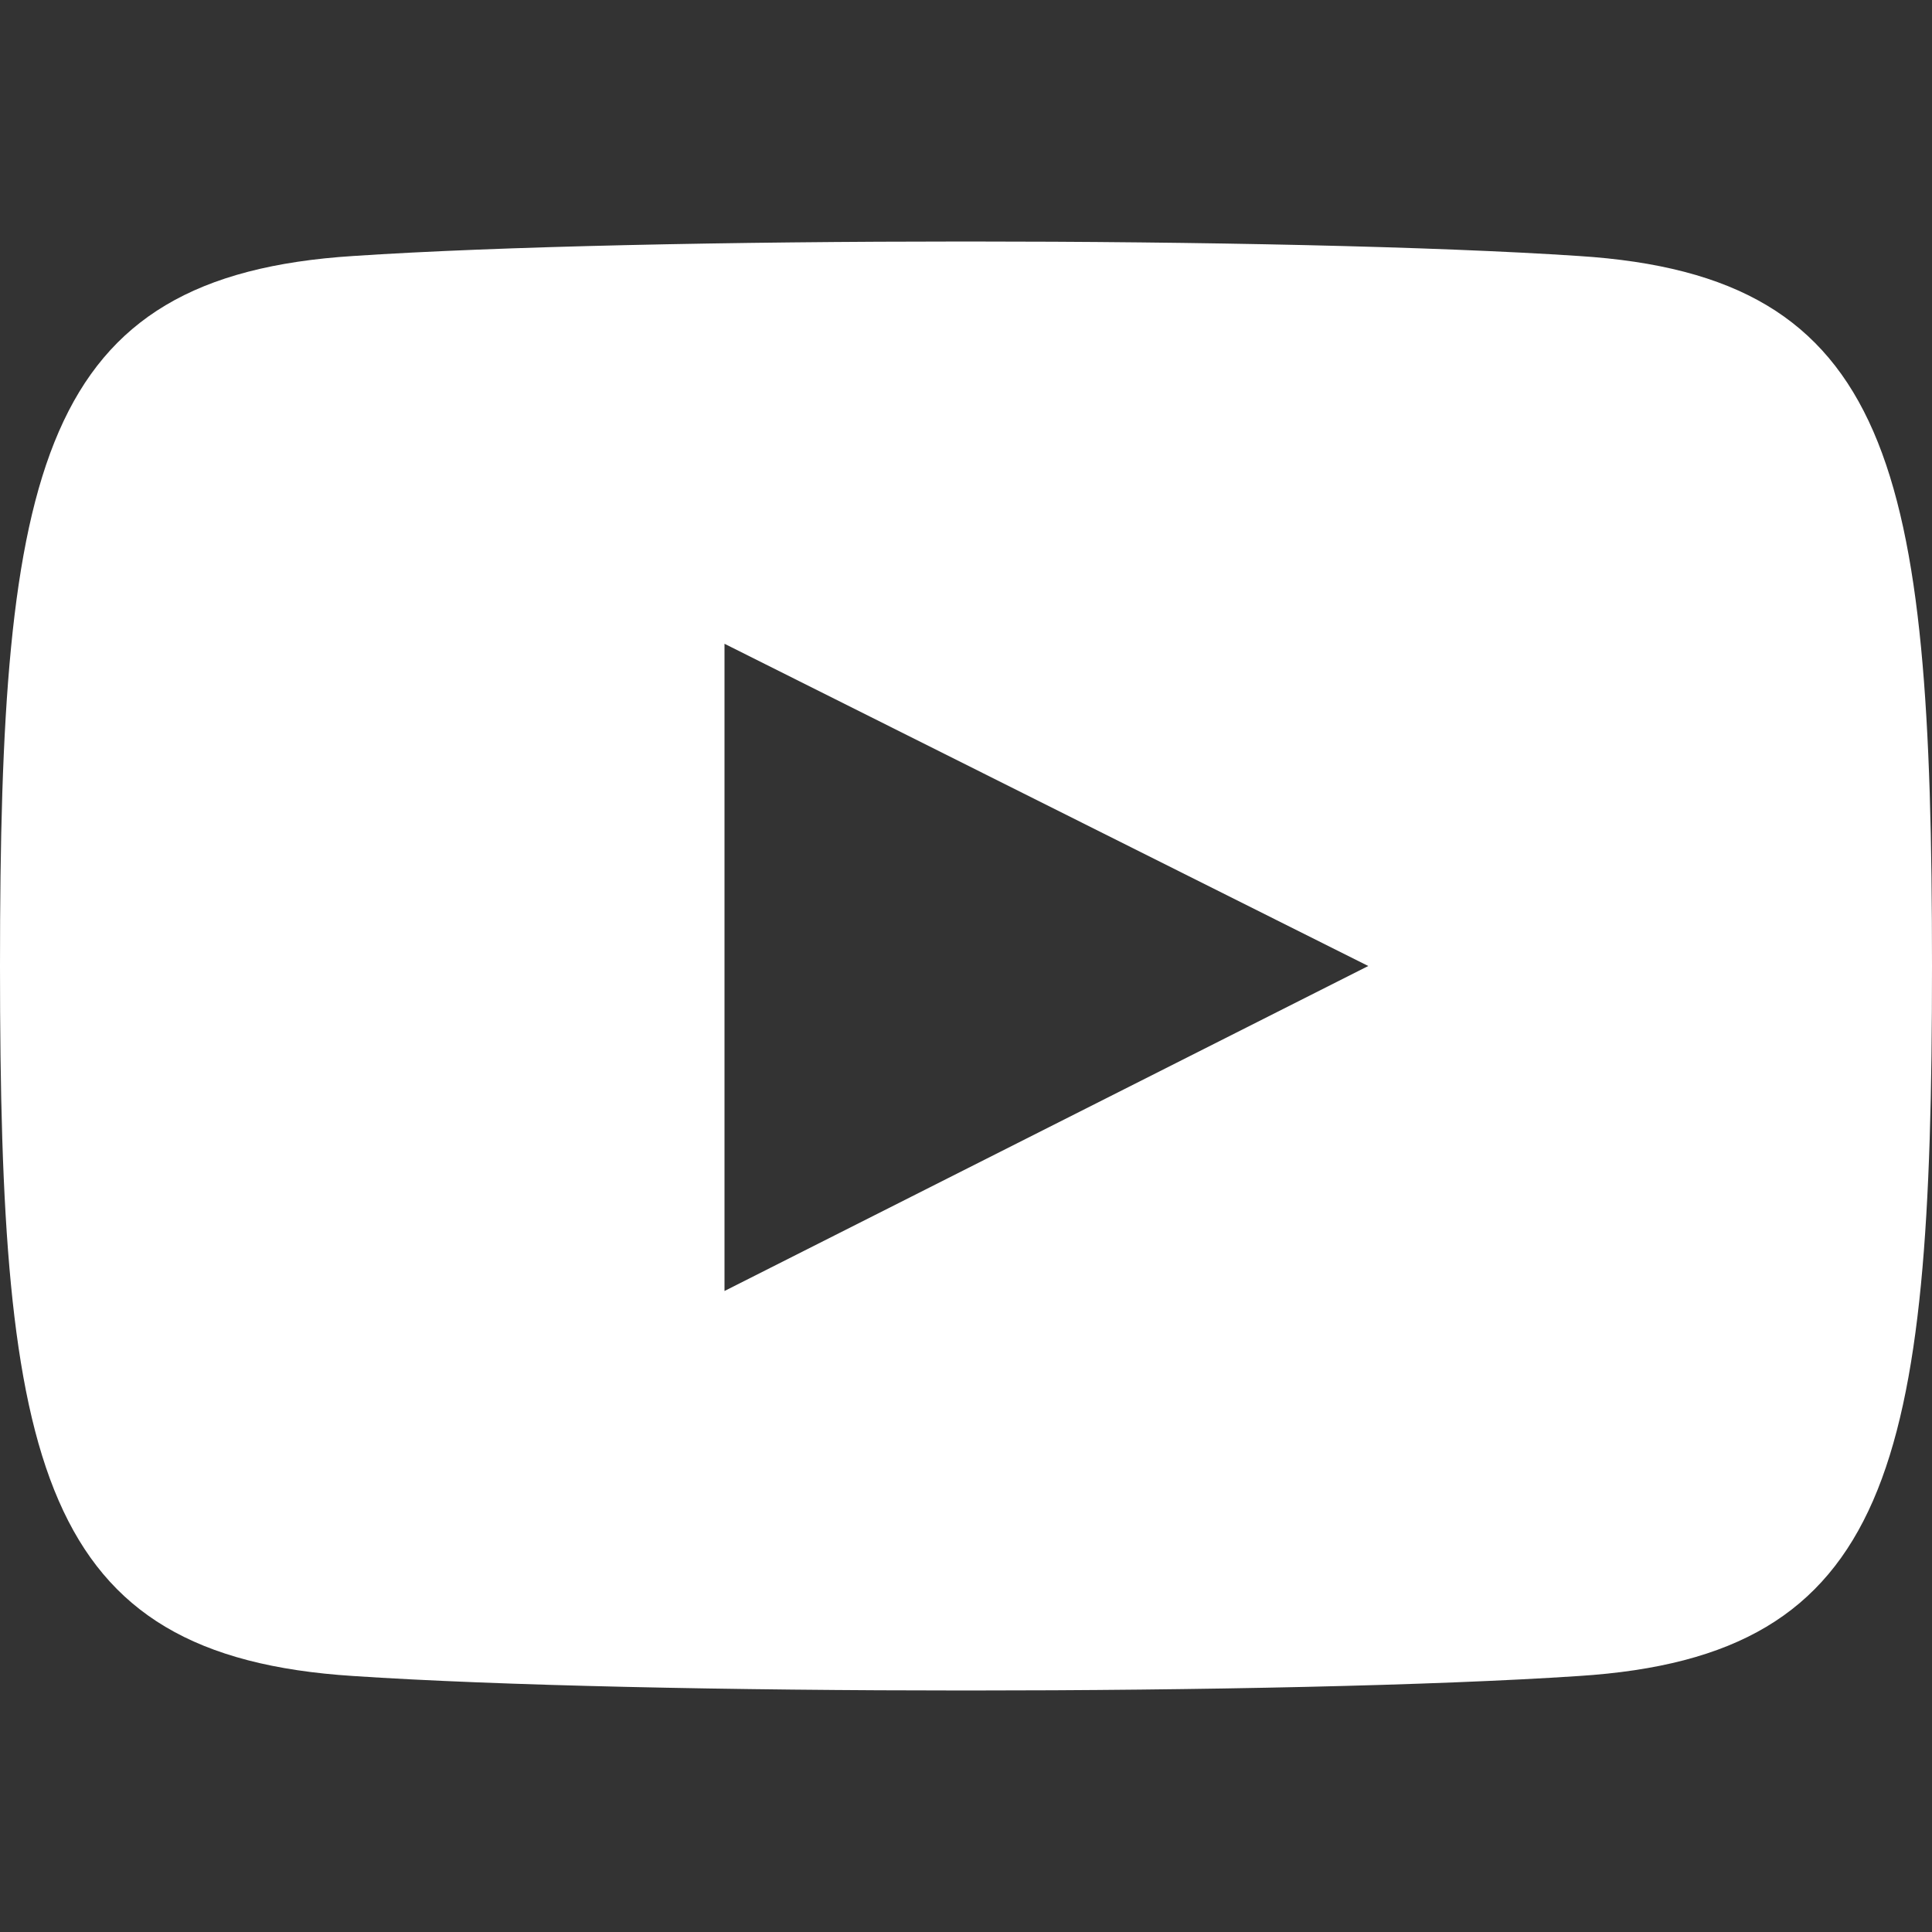 <svg xmlns="http://www.w3.org/2000/svg" width="28" height="28" viewBox="0 0 28 28"><rect x="0" y="0" width="28" height="28" fill="#333333" stroke="none"/><defs><style>.cls-1{fill:#fff;}.cls-2{fill:none;}</style></defs><g id="レイヤー_2" data-name="レイヤー 2"><g id="レイヤー_1-2" data-name="レイヤー 1"><path class="cls-1" d="M22.88,3.71c-4.2-.28-13.57-.28-17.76,0C.57,4,0,6.77,0,14S.56,24,5.12,24.29c4.2.28,13.56.28,17.76,0C27.43,24,28,21.23,28,14S27.44,4,22.88,3.71Zm-12.38,15V9.33L19.83,14Z"/><rect class="cls-2" width="28" height="28"/></g></g></svg>